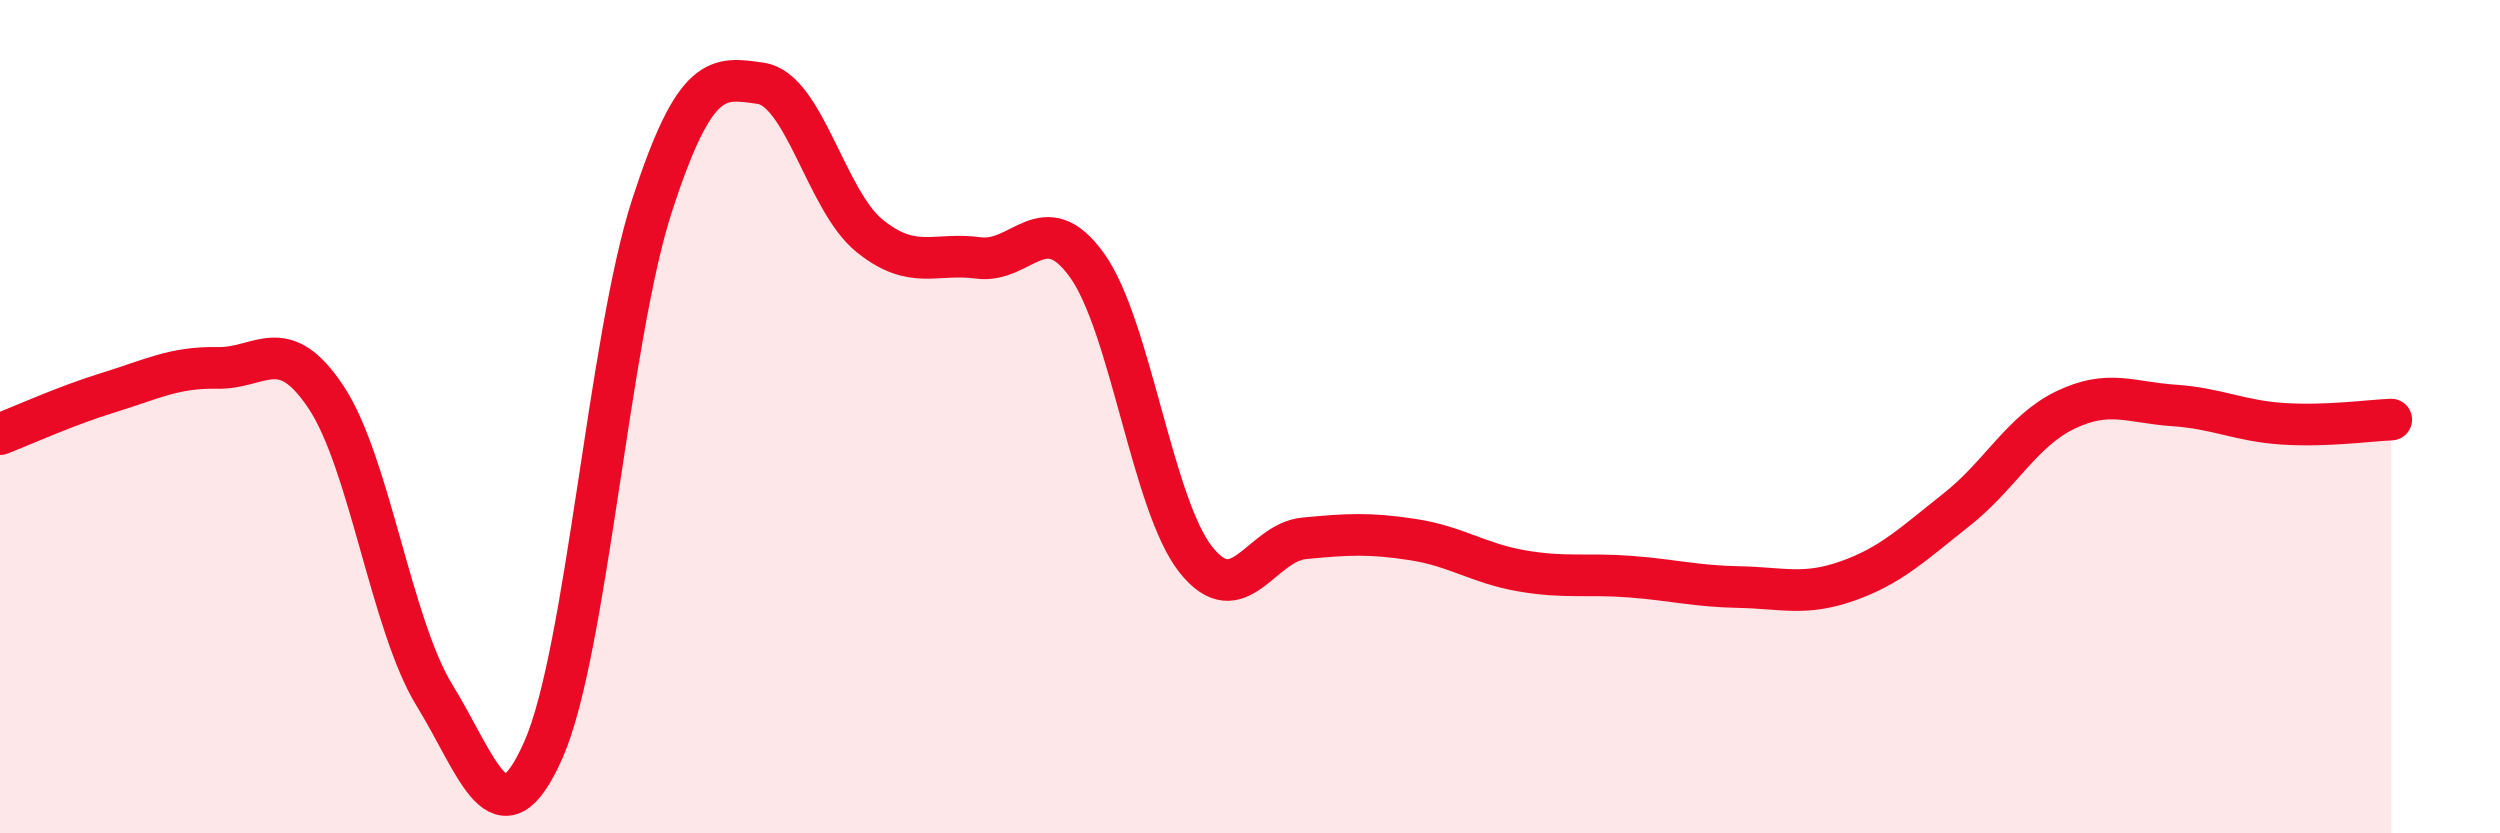 
    <svg width="60" height="20" viewBox="0 0 60 20" xmlns="http://www.w3.org/2000/svg">
      <path
        d="M 0,10.42 C 0.52,10.22 1.57,9.74 2.61,9.42 C 3.65,9.1 4.18,8.81 5.22,8.83 C 6.26,8.85 6.79,7.97 7.83,9.54 C 8.87,11.11 9.39,15 10.43,16.69 C 11.47,18.38 12,20.35 13.04,18 C 14.08,15.65 14.61,8.13 15.65,4.93 C 16.69,1.73 17.22,1.85 18.26,2 C 19.3,2.15 19.83,4.82 20.87,5.66 C 21.91,6.5 22.44,6.05 23.48,6.19 C 24.52,6.33 25.05,4.92 26.09,6.37 C 27.13,7.82 27.66,12.12 28.7,13.43 C 29.74,14.74 30.26,13.02 31.3,12.92 C 32.34,12.82 32.87,12.79 33.91,12.95 C 34.95,13.11 35.48,13.52 36.52,13.7 C 37.56,13.88 38.09,13.76 39.13,13.84 C 40.17,13.92 40.7,14.07 41.74,14.09 C 42.78,14.11 43.31,14.31 44.35,13.94 C 45.39,13.57 45.92,13.05 46.96,12.23 C 48,11.41 48.53,10.34 49.57,9.84 C 50.61,9.34 51.13,9.66 52.17,9.73 C 53.21,9.8 53.74,10.1 54.78,10.17 C 55.82,10.24 56.87,10.09 57.39,10.07L57.39 20L0 20Z"
        fill="#EB0A25"
        opacity="0.1"
        stroke-linecap="round"
        stroke-linejoin="round"
      />
      <path
        d="M 0,10.42 C 0.52,10.22 1.57,9.74 2.61,9.42 C 3.65,9.1 4.18,8.81 5.22,8.83 C 6.26,8.85 6.79,7.97 7.83,9.54 C 8.87,11.11 9.39,15 10.43,16.69 C 11.47,18.38 12,20.35 13.04,18 C 14.08,15.65 14.61,8.13 15.65,4.93 C 16.69,1.73 17.22,1.85 18.26,2 C 19.3,2.15 19.83,4.82 20.87,5.66 C 21.91,6.5 22.44,6.05 23.48,6.19 C 24.52,6.33 25.05,4.92 26.09,6.37 C 27.13,7.82 27.66,12.12 28.7,13.43 C 29.74,14.74 30.26,13.02 31.3,12.92 C 32.34,12.82 32.87,12.79 33.91,12.95 C 34.95,13.11 35.48,13.52 36.52,13.7 C 37.56,13.88 38.09,13.76 39.13,13.84 C 40.17,13.92 40.7,14.07 41.74,14.09 C 42.78,14.11 43.31,14.31 44.35,13.94 C 45.39,13.57 45.92,13.05 46.96,12.23 C 48,11.41 48.53,10.34 49.57,9.84 C 50.61,9.34 51.13,9.66 52.17,9.73 C 53.21,9.8 53.74,10.1 54.78,10.17 C 55.82,10.24 56.87,10.09 57.39,10.07"
        stroke="#EB0A25"
        stroke-width="1"
        fill="none"
        stroke-linecap="round"
        stroke-linejoin="round"
      />
    </svg>
  